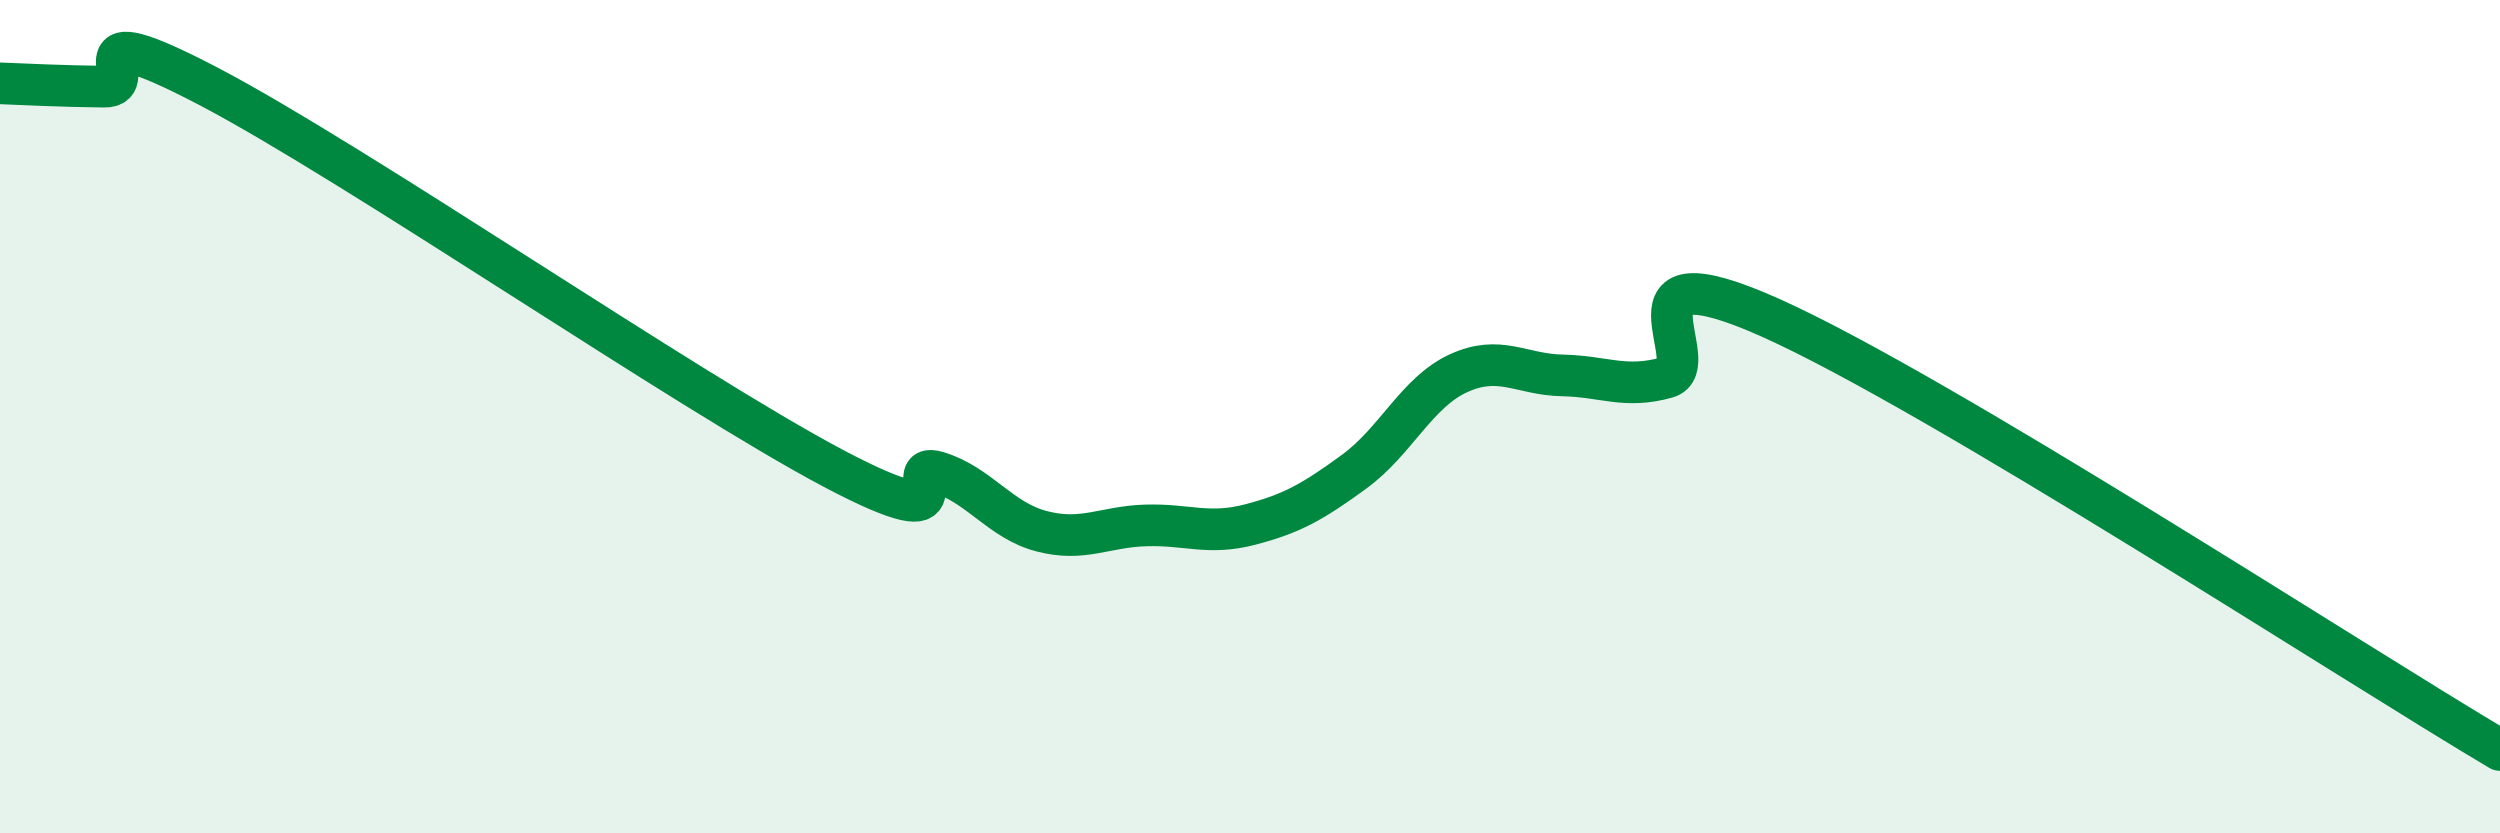 
    <svg width="60" height="20" viewBox="0 0 60 20" xmlns="http://www.w3.org/2000/svg">
      <path
        d="M 0,2 C 0.5,2.02 1.5,2.07 2.5,2.08 C 3.5,2.09 1.5,0.24 5,2.07 C 8.5,3.9 16.5,9.39 20,11.24 C 23.5,13.09 21.5,11.03 22.5,11.33 C 23.5,11.63 24,12.49 25,12.75 C 26,13.01 26.5,12.64 27.5,12.61 C 28.5,12.58 29,12.85 30,12.59 C 31,12.33 31.5,12.05 32.5,11.32 C 33.5,10.59 34,9.42 35,8.96 C 36,8.5 36.5,8.99 37.5,9.01 C 38.5,9.03 39,9.34 40,9.06 C 41,8.78 38.5,5.84 42.5,7.63 C 46.5,9.42 56.5,15.93 60,18L60 20L0 20Z"
        fill="#008740"
        opacity="0.1"
        stroke-linecap="round"
        stroke-linejoin="round"
      />
      <path
        d="M 0,2 C 0.5,2.02 1.5,2.07 2.5,2.08 C 3.5,2.09 1.5,0.24 5,2.07 C 8.5,3.9 16.5,9.39 20,11.24 C 23.5,13.09 21.5,11.03 22.5,11.33 C 23.5,11.63 24,12.49 25,12.75 C 26,13.01 26.5,12.64 27.5,12.61 C 28.5,12.58 29,12.85 30,12.59 C 31,12.33 31.5,12.05 32.5,11.32 C 33.5,10.59 34,9.42 35,8.96 C 36,8.5 36.5,8.99 37.5,9.01 C 38.5,9.03 39,9.34 40,9.06 C 41,8.78 38.5,5.84 42.5,7.63 C 46.5,9.42 56.5,15.93 60,18"
        stroke="#008740"
        stroke-width="1"
        fill="none"
        stroke-linecap="round"
        stroke-linejoin="round"
      />
    </svg>
  